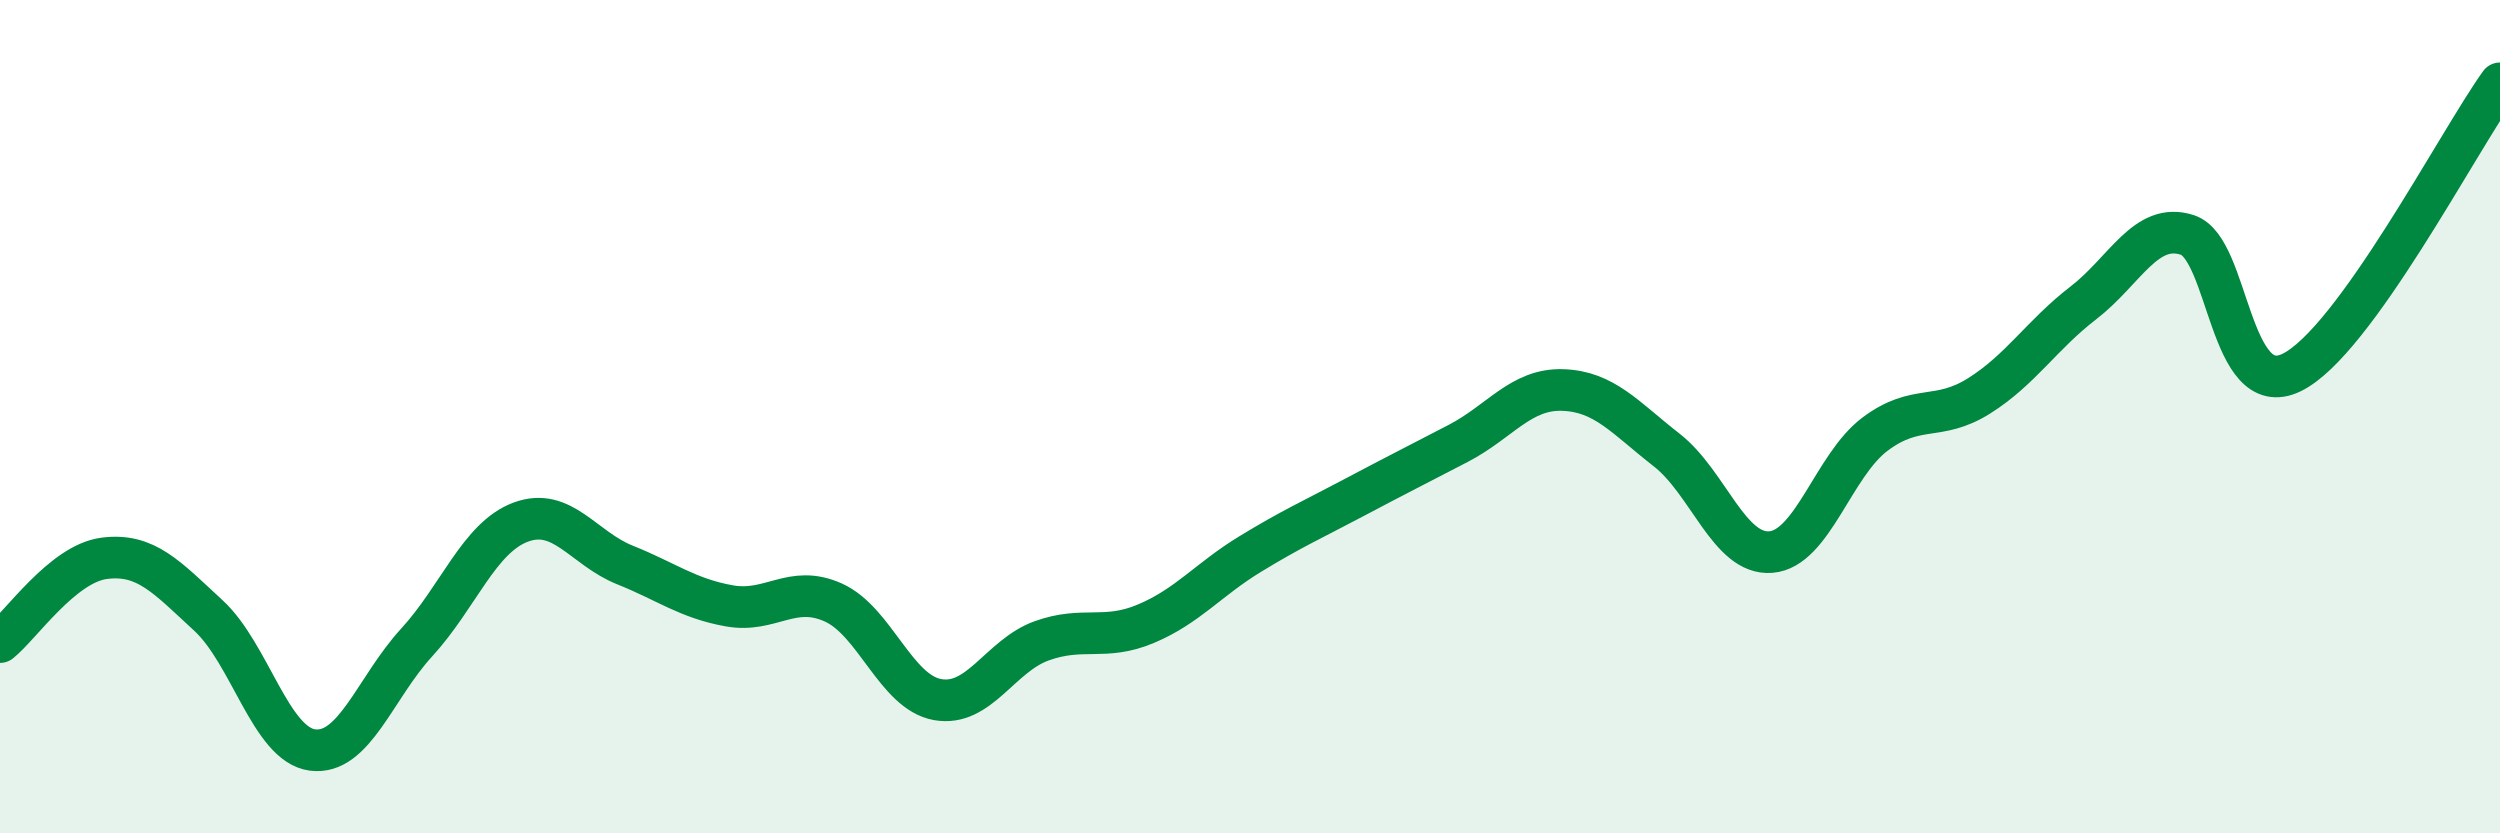 
    <svg width="60" height="20" viewBox="0 0 60 20" xmlns="http://www.w3.org/2000/svg">
      <path
        d="M 0,15.41 C 0.5,15.01 1.5,13.53 2.5,13.4 C 3.5,13.27 4,13.85 5,14.77 C 6,15.69 6.5,17.87 7.5,18 C 8.5,18.13 9,16.51 10,15.42 C 11,14.33 11.5,12.9 12.5,12.53 C 13.5,12.16 14,13.16 15,13.56 C 16,13.96 16.5,14.36 17.5,14.54 C 18.5,14.72 19,14.01 20,14.46 C 21,14.91 21.5,16.61 22.5,16.79 C 23.5,16.97 24,15.74 25,15.38 C 26,15.02 26.5,15.39 27.5,14.97 C 28.5,14.55 29,13.91 30,13.3 C 31,12.69 31.5,12.47 32.5,11.94 C 33.5,11.41 34,11.16 35,10.64 C 36,10.12 36.5,9.33 37.5,9.36 C 38.5,9.39 39,10.02 40,10.8 C 41,11.58 41.5,13.33 42.5,13.25 C 43.5,13.17 44,11.17 45,10.42 C 46,9.67 46.5,10.13 47.5,9.5 C 48.5,8.87 49,8.04 50,7.27 C 51,6.5 51.5,5.31 52.5,5.64 C 53.5,5.97 53.5,9.67 55,8.94 C 56.5,8.21 59,3.39 60,2L60 20L0 20Z"
        fill="#008740"
        opacity="0.1"
        stroke-linecap="round"
        stroke-linejoin="round"
      />
      <path
        d="M 0,15.41 C 0.5,15.01 1.5,13.53 2.5,13.4 C 3.5,13.27 4,13.85 5,14.77 C 6,15.69 6.5,17.87 7.5,18 C 8.5,18.13 9,16.51 10,15.42 C 11,14.33 11.5,12.9 12.5,12.53 C 13.5,12.16 14,13.16 15,13.56 C 16,13.96 16.5,14.36 17.5,14.54 C 18.5,14.72 19,14.01 20,14.46 C 21,14.91 21.5,16.61 22.5,16.79 C 23.5,16.97 24,15.74 25,15.38 C 26,15.02 26.5,15.39 27.5,14.97 C 28.5,14.55 29,13.91 30,13.3 C 31,12.69 31.5,12.47 32.5,11.94 C 33.5,11.41 34,11.16 35,10.64 C 36,10.12 36.5,9.33 37.5,9.36 C 38.5,9.39 39,10.02 40,10.8 C 41,11.58 41.5,13.33 42.5,13.25 C 43.5,13.17 44,11.17 45,10.42 C 46,9.67 46.5,10.13 47.5,9.5 C 48.5,8.87 49,8.04 50,7.27 C 51,6.5 51.5,5.31 52.5,5.64 C 53.5,5.97 53.5,9.67 55,8.94 C 56.5,8.21 59,3.39 60,2"
        stroke="#008740"
        stroke-width="1"
        fill="none"
        stroke-linecap="round"
        stroke-linejoin="round"
      />
    </svg>
  